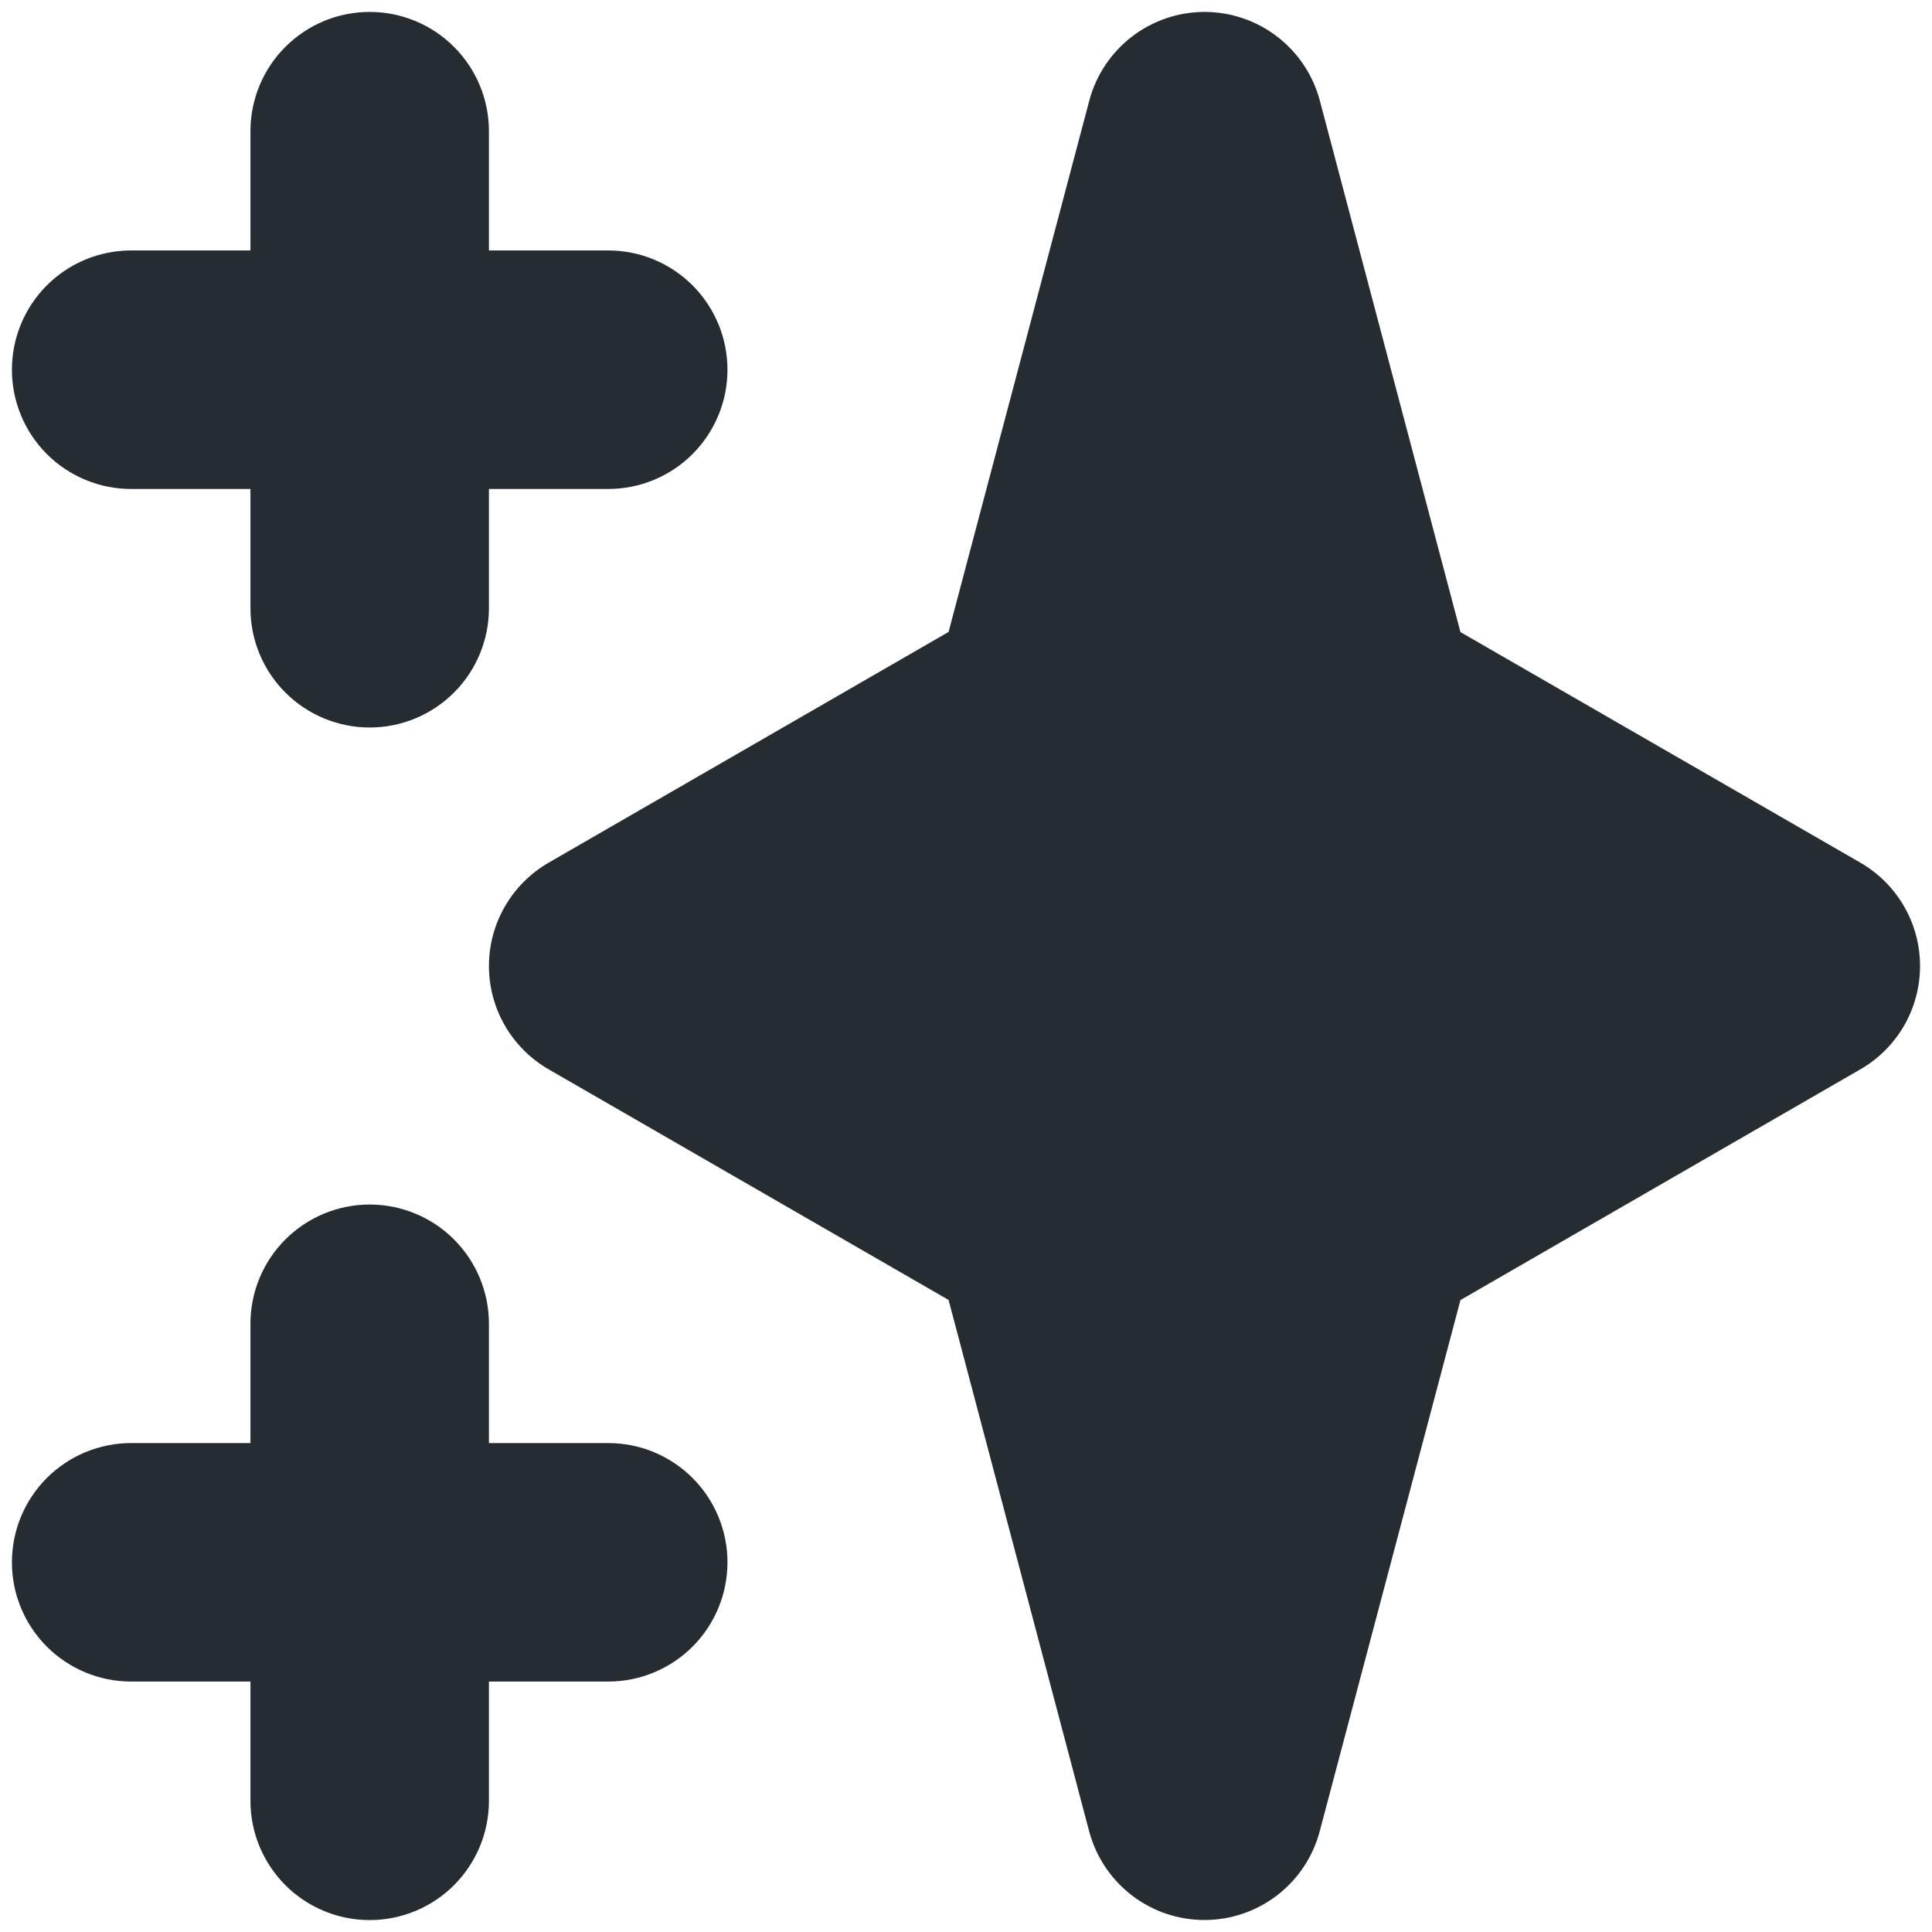 <svg width="54" height="54" viewBox="0 0 54 54" fill="none" xmlns="http://www.w3.org/2000/svg">
<path fill-rule="evenodd" clip-rule="evenodd" d="M10.333 0.333C11.217 0.333 12.065 0.685 12.69 1.31C13.315 1.935 13.666 2.783 13.666 3.667V7H17C17.884 7 18.732 7.351 19.357 7.976C19.982 8.602 20.333 9.449 20.333 10.334C20.333 11.218 19.982 12.065 19.357 12.691C18.732 13.316 17.884 13.667 17 13.667H13.666V17C13.666 17.884 13.315 18.732 12.69 19.357C12.065 19.982 11.217 20.334 10.333 20.334C9.449 20.334 8.601 19.982 7.976 19.357C7.351 18.732 7 17.884 7 17V13.667H3.666C2.782 13.667 1.934 13.316 1.309 12.691C0.684 12.065 0.333 11.218 0.333 10.334C0.333 9.449 0.684 8.602 1.309 7.976C1.934 7.351 2.782 7 3.666 7H7V3.667C7 2.783 7.351 1.935 7.976 1.31C8.601 0.685 9.449 0.333 10.333 0.333ZM10.333 33.667C11.217 33.667 12.065 34.018 12.69 34.643C13.315 35.268 13.666 36.116 13.666 37V40.334H17C17.884 40.334 18.732 40.685 19.357 41.31C19.982 41.935 20.333 42.783 20.333 43.667C20.333 44.551 19.982 45.399 19.357 46.024C18.732 46.649 17.884 47 17 47H13.666V50.334C13.666 51.218 13.315 52.065 12.69 52.691C12.065 53.316 11.217 53.667 10.333 53.667C9.449 53.667 8.601 53.316 7.976 52.691C7.351 52.065 7 51.218 7 50.334V47H3.666C2.782 47 1.934 46.649 1.309 46.024C0.684 45.399 0.333 44.551 0.333 43.667C0.333 42.783 0.684 41.935 1.309 41.31C1.934 40.685 2.782 40.334 3.666 40.334H7V37C7 36.116 7.351 35.268 7.976 34.643C8.601 34.018 9.449 33.667 10.333 33.667ZM33.666 0.333C34.402 0.333 35.117 0.576 35.7 1.025C36.283 1.474 36.701 2.102 36.89 2.813L40.82 17.667L52 24.113C52.506 24.406 52.927 24.827 53.22 25.334C53.512 25.84 53.666 26.415 53.666 27C53.666 27.585 53.512 28.16 53.22 28.667C52.927 29.174 52.506 29.594 52 29.887L40.82 36.337L36.886 51.187C36.698 51.897 36.279 52.525 35.697 52.974C35.114 53.422 34.4 53.665 33.665 53.665C32.93 53.665 32.215 53.422 31.633 52.974C31.05 52.525 30.632 51.897 30.443 51.187L26.513 36.334L15.333 29.887C14.826 29.594 14.406 29.174 14.113 28.667C13.82 28.16 13.666 27.585 13.666 27C13.666 26.415 13.82 25.84 14.113 25.334C14.406 24.827 14.826 24.406 15.333 24.113L26.513 17.663L30.446 2.813C30.634 2.103 31.052 1.474 31.635 1.026C32.217 0.577 32.931 0.334 33.666 0.333Z" fill="#252C32"/>
</svg>
